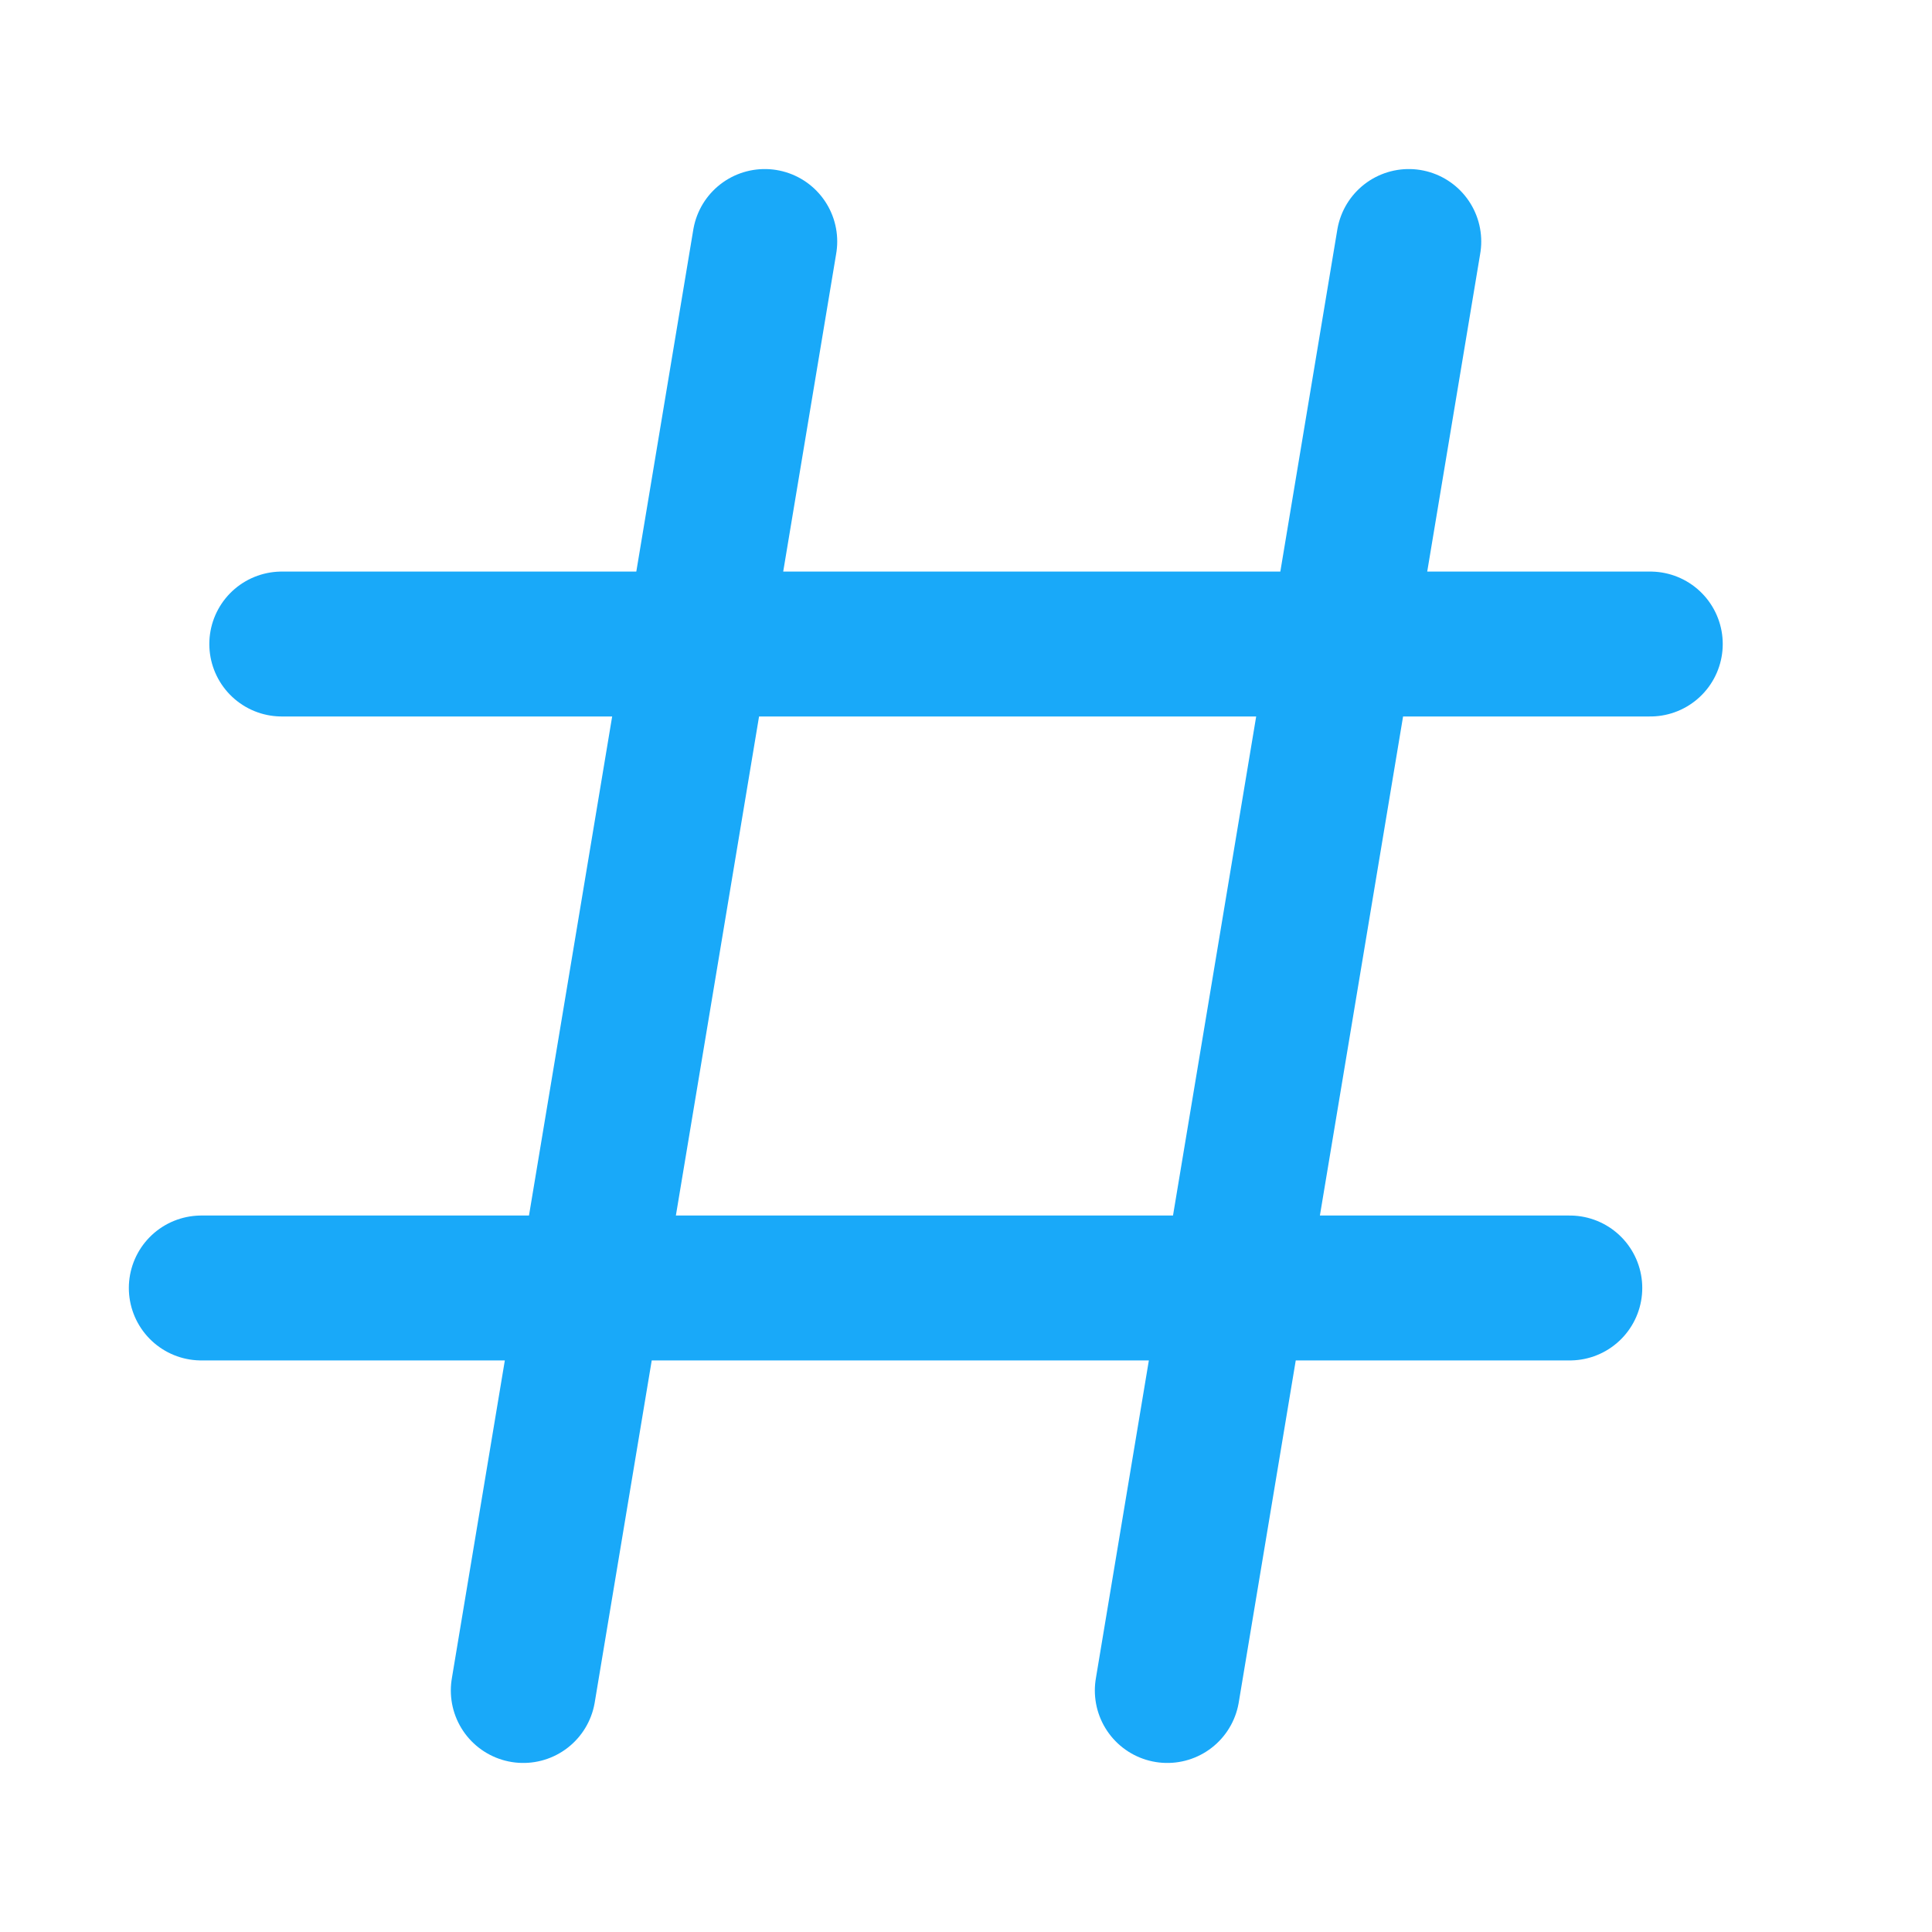 <svg width="32" height="32" viewBox="0 0 32 32" fill="none" xmlns="http://www.w3.org/2000/svg">
<path d="M12.667 4L8.667 28M23.334 4L19.334 28M27.334 10.667H4.667M26.001 21.333H3.334" stroke="#19A9F9" stroke-width="2.4" stroke-linecap="round" stroke-linejoin="round"/>
</svg>

